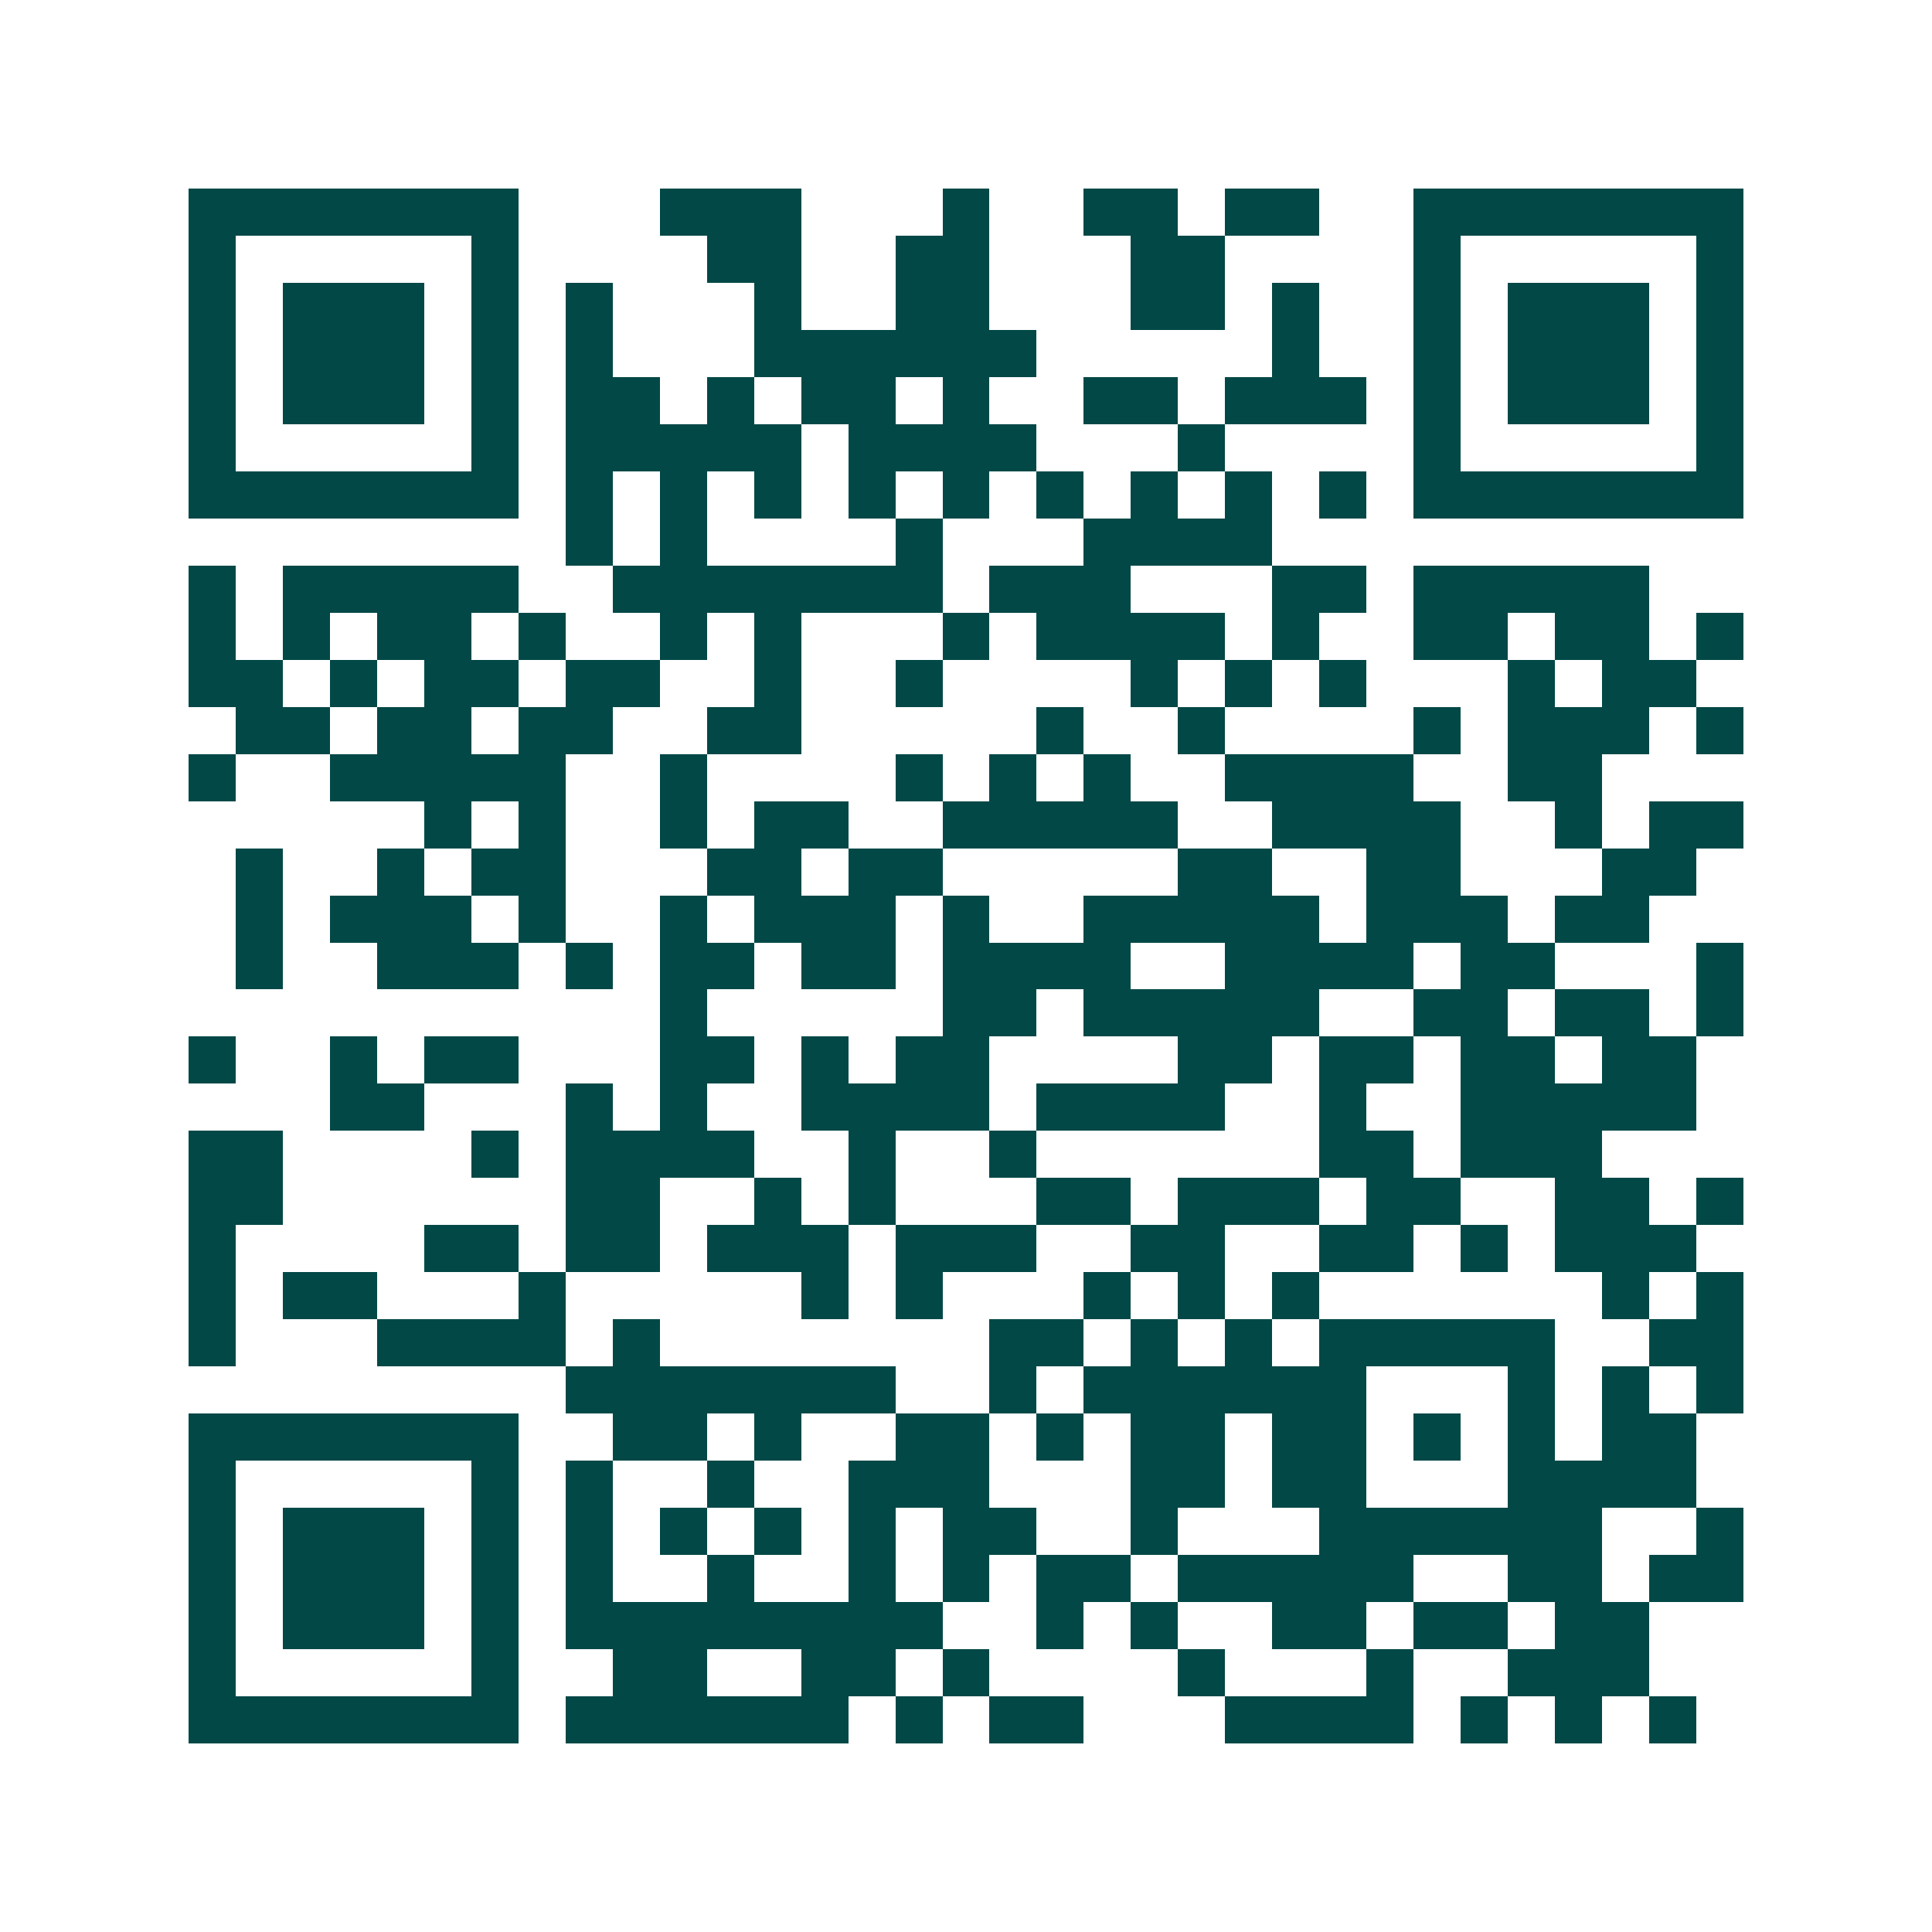 <svg xmlns="http://www.w3.org/2000/svg" width="200" height="200" viewBox="0 0 41 41" shape-rendering="crispEdges"><path fill="#ffffff" d="M0 0h41v41H0z"/><path stroke="#014847" d="M4 4.5h7m3 0h3m3 0h1m2 0h2m1 0h2m2 0h7M4 5.5h1m5 0h1m4 0h2m2 0h2m3 0h2m4 0h1m5 0h1M4 6.5h1m1 0h3m1 0h1m1 0h1m3 0h1m2 0h2m3 0h2m1 0h1m2 0h1m1 0h3m1 0h1M4 7.5h1m1 0h3m1 0h1m1 0h1m3 0h6m5 0h1m2 0h1m1 0h3m1 0h1M4 8.5h1m1 0h3m1 0h1m1 0h2m1 0h1m1 0h2m1 0h1m2 0h2m1 0h3m1 0h1m1 0h3m1 0h1M4 9.5h1m5 0h1m1 0h5m1 0h4m3 0h1m4 0h1m5 0h1M4 10.5h7m1 0h1m1 0h1m1 0h1m1 0h1m1 0h1m1 0h1m1 0h1m1 0h1m1 0h1m1 0h7M12 11.5h1m1 0h1m4 0h1m3 0h4M4 12.5h1m1 0h5m2 0h7m1 0h3m3 0h2m1 0h5M4 13.5h1m1 0h1m1 0h2m1 0h1m2 0h1m1 0h1m3 0h1m1 0h4m1 0h1m2 0h2m1 0h2m1 0h1M4 14.5h2m1 0h1m1 0h2m1 0h2m2 0h1m2 0h1m4 0h1m1 0h1m1 0h1m3 0h1m1 0h2M5 15.5h2m1 0h2m1 0h2m2 0h2m5 0h1m2 0h1m4 0h1m1 0h3m1 0h1M4 16.5h1m2 0h5m2 0h1m4 0h1m1 0h1m1 0h1m2 0h4m2 0h2M9 17.5h1m1 0h1m2 0h1m1 0h2m2 0h5m2 0h4m2 0h1m1 0h2M5 18.5h1m2 0h1m1 0h2m3 0h2m1 0h2m5 0h2m2 0h2m3 0h2M5 19.5h1m1 0h3m1 0h1m2 0h1m1 0h3m1 0h1m2 0h5m1 0h3m1 0h2M5 20.5h1m2 0h3m1 0h1m1 0h2m1 0h2m1 0h4m2 0h4m1 0h2m3 0h1M14 21.5h1m5 0h2m1 0h5m2 0h2m1 0h2m1 0h1M4 22.5h1m2 0h1m1 0h2m3 0h2m1 0h1m1 0h2m4 0h2m1 0h2m1 0h2m1 0h2M7 23.5h2m3 0h1m1 0h1m2 0h4m1 0h4m2 0h1m2 0h5M4 24.5h2m4 0h1m1 0h4m2 0h1m2 0h1m6 0h2m1 0h3M4 25.5h2m6 0h2m2 0h1m1 0h1m3 0h2m1 0h3m1 0h2m2 0h2m1 0h1M4 26.5h1m4 0h2m1 0h2m1 0h3m1 0h3m2 0h2m2 0h2m1 0h1m1 0h3M4 27.5h1m1 0h2m3 0h1m5 0h1m1 0h1m3 0h1m1 0h1m1 0h1m6 0h1m1 0h1M4 28.5h1m3 0h4m1 0h1m7 0h2m1 0h1m1 0h1m1 0h5m2 0h2M12 29.5h7m2 0h1m1 0h6m3 0h1m1 0h1m1 0h1M4 30.5h7m2 0h2m1 0h1m2 0h2m1 0h1m1 0h2m1 0h2m1 0h1m1 0h1m1 0h2M4 31.5h1m5 0h1m1 0h1m2 0h1m2 0h3m3 0h2m1 0h2m3 0h4M4 32.5h1m1 0h3m1 0h1m1 0h1m1 0h1m1 0h1m1 0h1m1 0h2m2 0h1m3 0h6m2 0h1M4 33.5h1m1 0h3m1 0h1m1 0h1m2 0h1m2 0h1m1 0h1m1 0h2m1 0h5m2 0h2m1 0h2M4 34.5h1m1 0h3m1 0h1m1 0h8m2 0h1m1 0h1m2 0h2m1 0h2m1 0h2M4 35.5h1m5 0h1m2 0h2m2 0h2m1 0h1m4 0h1m3 0h1m2 0h3M4 36.5h7m1 0h6m1 0h1m1 0h2m3 0h4m1 0h1m1 0h1m1 0h1"/></svg>
